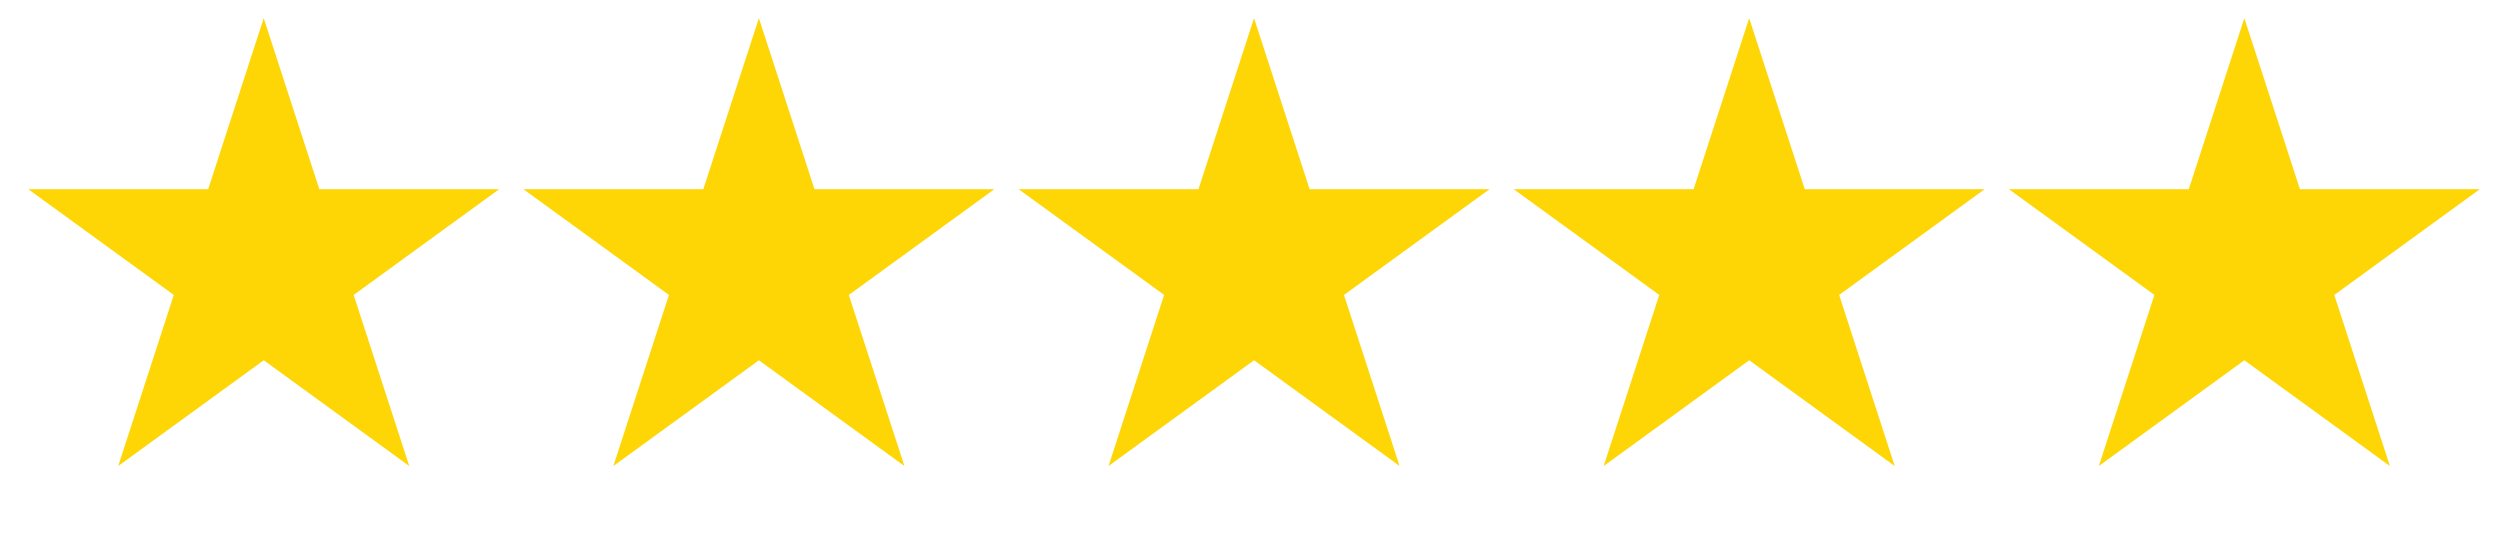 <svg xmlns="http://www.w3.org/2000/svg" width="122" height="26" fill="none"><path fill="#FED606" d="m12.87.885 2.713 8.348h8.777l-7.101 5.16 2.712 8.348-7.101-5.16-7.101 5.16 2.712-8.348-7.101-5.16h8.778zM37.034.885l2.712 8.348h8.778l-7.102 5.16 2.713 8.348-7.101-5.16-7.102 5.16 2.713-8.348-7.102-5.16h8.778zM61.197.885l2.713 8.348h8.778l-7.102 5.16L68.3 22.74l-7.102-5.16-7.101 5.16 2.712-8.348-7.101-5.16h8.778zM85.36.885l2.713 8.348h8.778l-7.101 5.16 2.712 8.348-7.101-5.16-7.102 5.16 2.713-8.348-7.102-5.16h8.778zM109.524.885l2.713 8.348h8.778l-7.102 5.16 2.713 8.348-7.102-5.16-7.101 5.16 2.712-8.348-7.101-5.16h8.778z"/></svg>